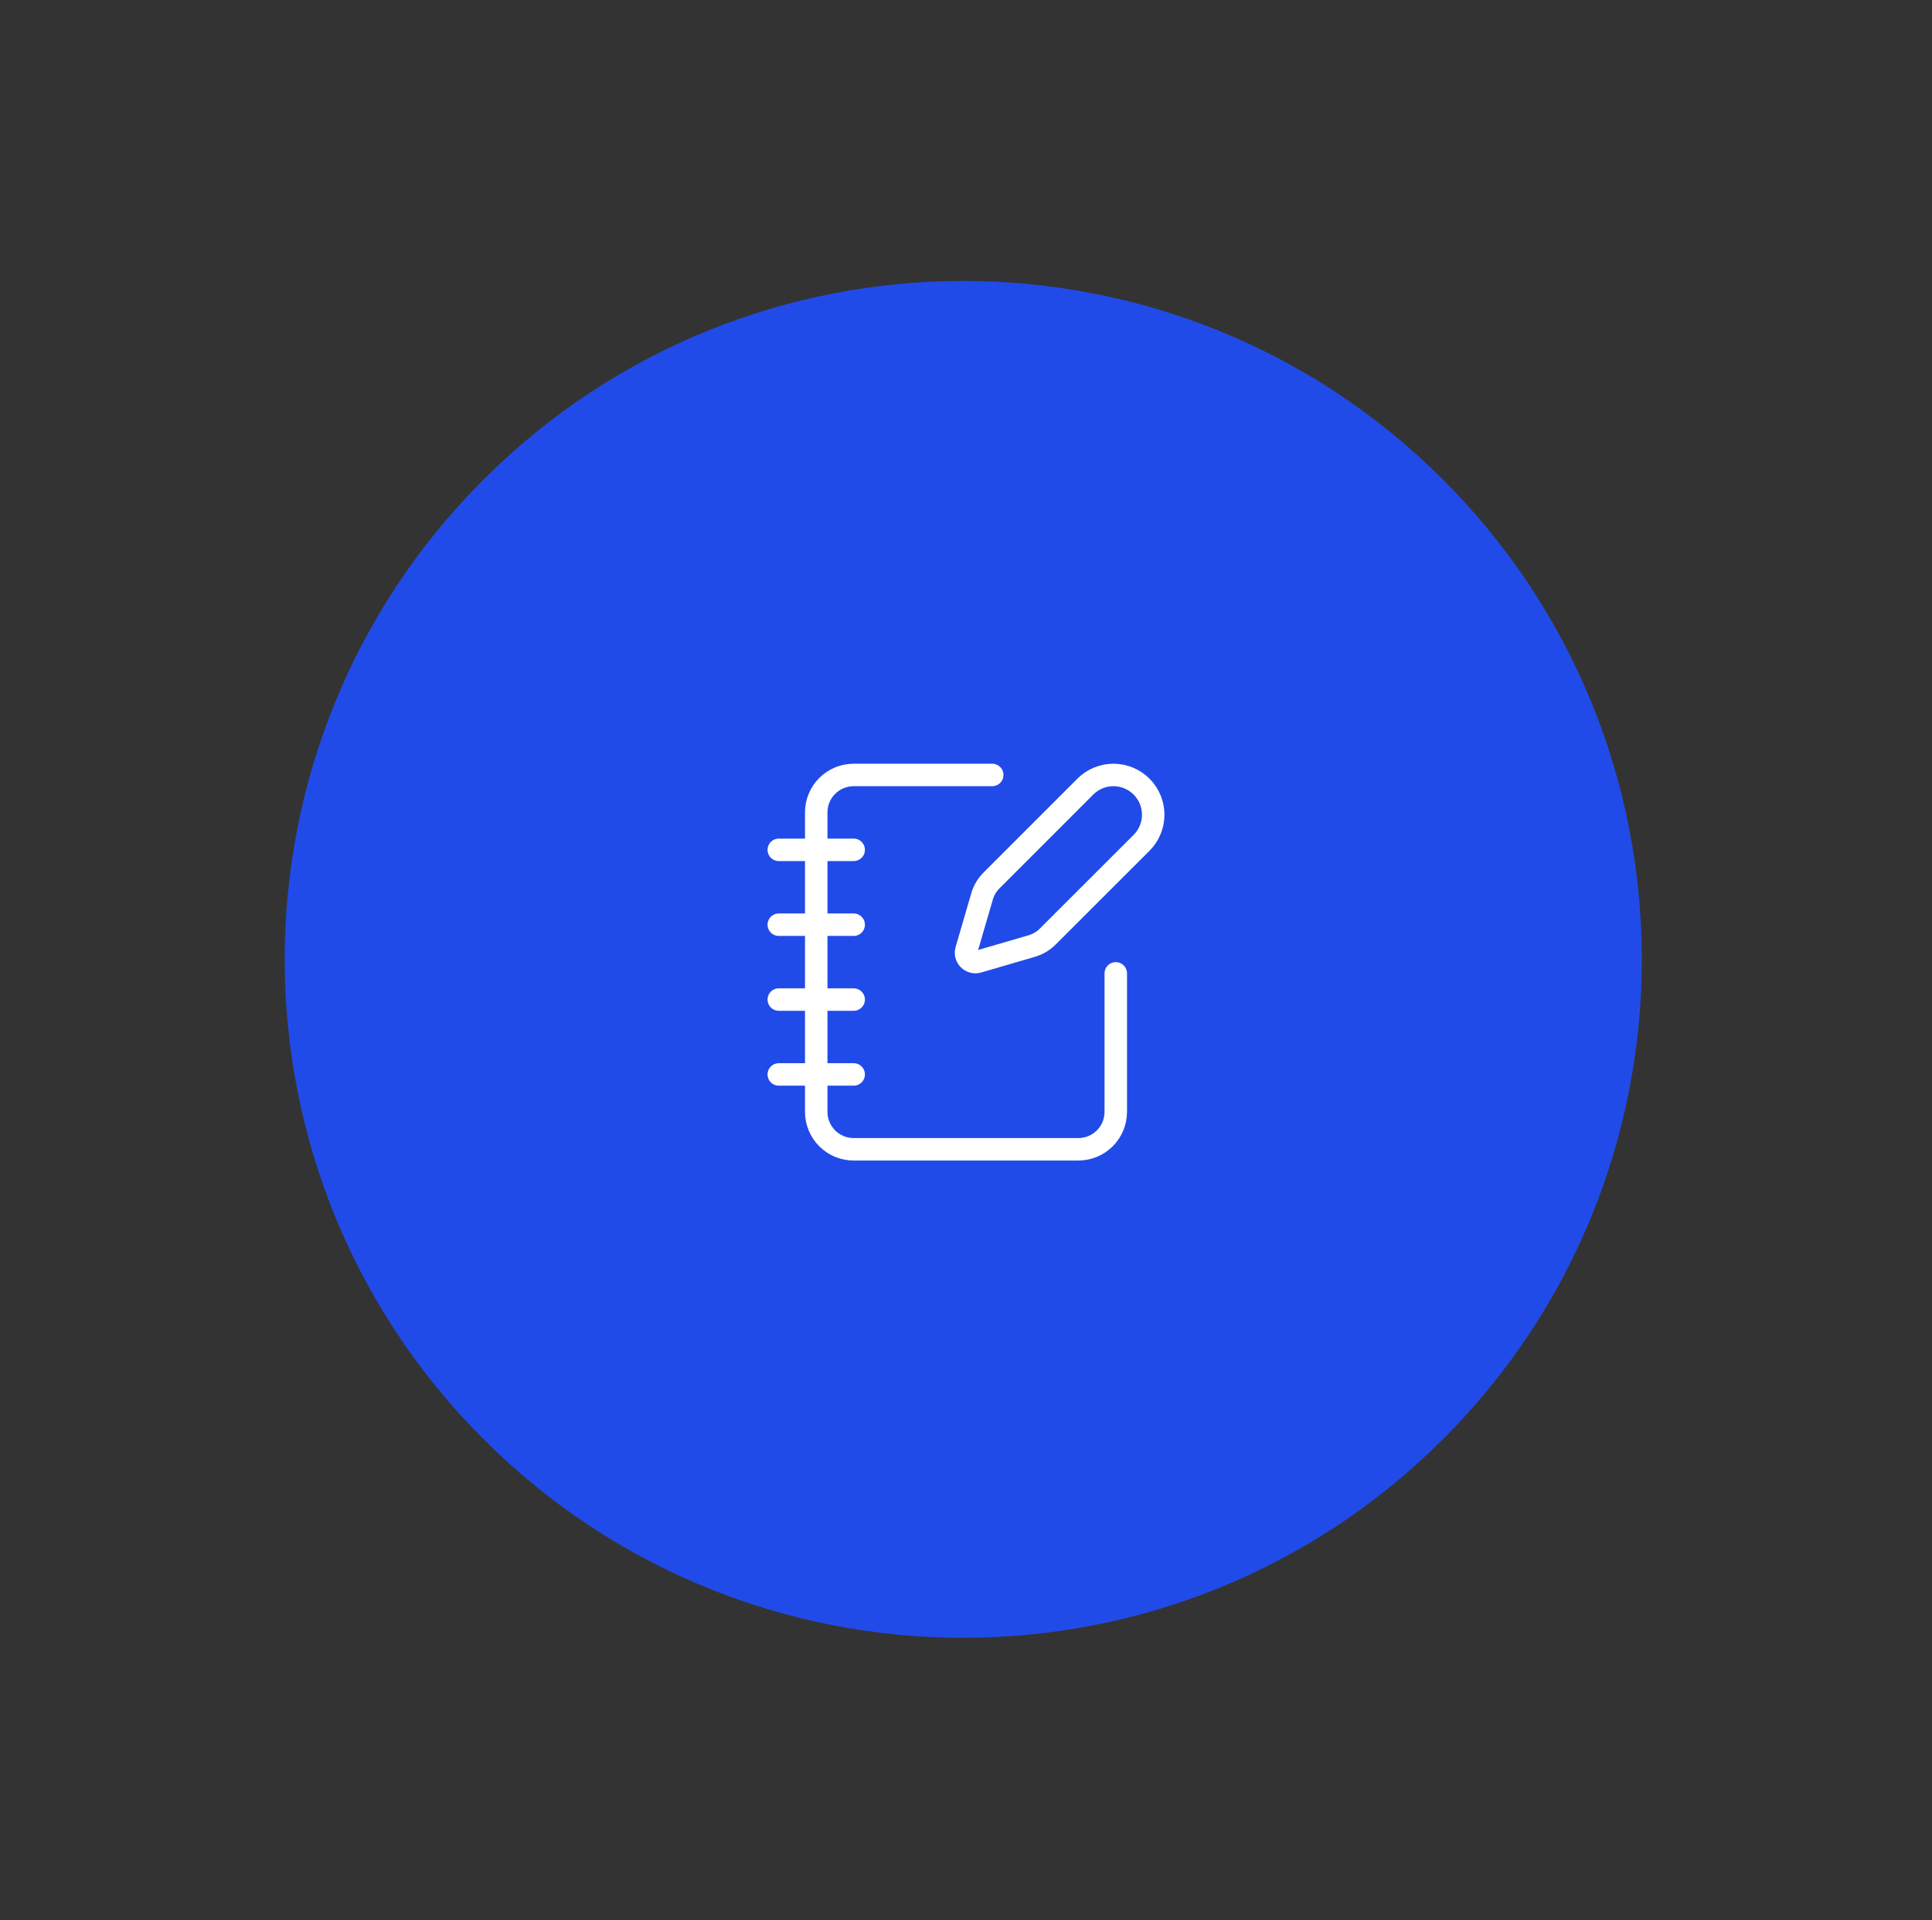 <svg width="172" height="171" viewBox="0 0 172 171" fill="none" xmlns="http://www.w3.org/2000/svg">
<rect x="0" y="0" width="172" height="171" fill="#333333" stroke="none"/>
<path d="M128.473 128.146C152.065 104.554 152.065 66.304 128.473 42.712C104.881 19.12 66.631 19.12 43.039 42.712C19.447 66.304 19.447 104.554 43.039 128.146C66.631 151.738 104.881 151.738 128.473 128.146Z" fill="#214BE8"/>
<path d="M88.334 69.007H76C75.116 69.007 74.268 69.358 73.643 69.983C73.018 70.608 72.667 71.456 72.667 72.34V99.007C72.667 99.891 73.018 100.739 73.643 101.364C74.268 101.989 75.116 102.34 76 102.34H96C96.884 102.34 97.732 101.989 98.357 101.364C98.983 100.739 99.334 99.891 99.334 99.007V86.674" stroke="white" stroke-width="2" stroke-linecap="round" stroke-linejoin="round"/>
<path d="M69.333 75.674H76" stroke="white" stroke-width="2" stroke-linecap="round" stroke-linejoin="round"/>
<path d="M69.333 82.341H76" stroke="white" stroke-width="2" stroke-linecap="round" stroke-linejoin="round"/>
<path d="M69.333 89.007H76" stroke="white" stroke-width="2" stroke-linecap="round" stroke-linejoin="round"/>
<path d="M69.333 95.674H76" stroke="white" stroke-width="2" stroke-linecap="round" stroke-linejoin="round"/>
<path d="M101.63 75.05C102.294 74.386 102.667 73.486 102.667 72.547C102.667 71.608 102.294 70.708 101.63 70.044C100.966 69.38 100.066 69.007 99.127 69.007C98.188 69.007 97.287 69.38 96.624 70.044L88.274 78.397C87.877 78.793 87.587 79.283 87.43 79.82L86.035 84.604C85.993 84.747 85.991 84.899 86.028 85.044C86.065 85.189 86.14 85.321 86.246 85.426C86.352 85.532 86.484 85.607 86.629 85.644C86.773 85.681 86.925 85.679 87.069 85.637L91.852 84.242C92.39 84.085 92.879 83.795 93.275 83.399L101.63 75.05Z" stroke="white" stroke-width="2" stroke-linecap="round" stroke-linejoin="round"/>
</svg>
